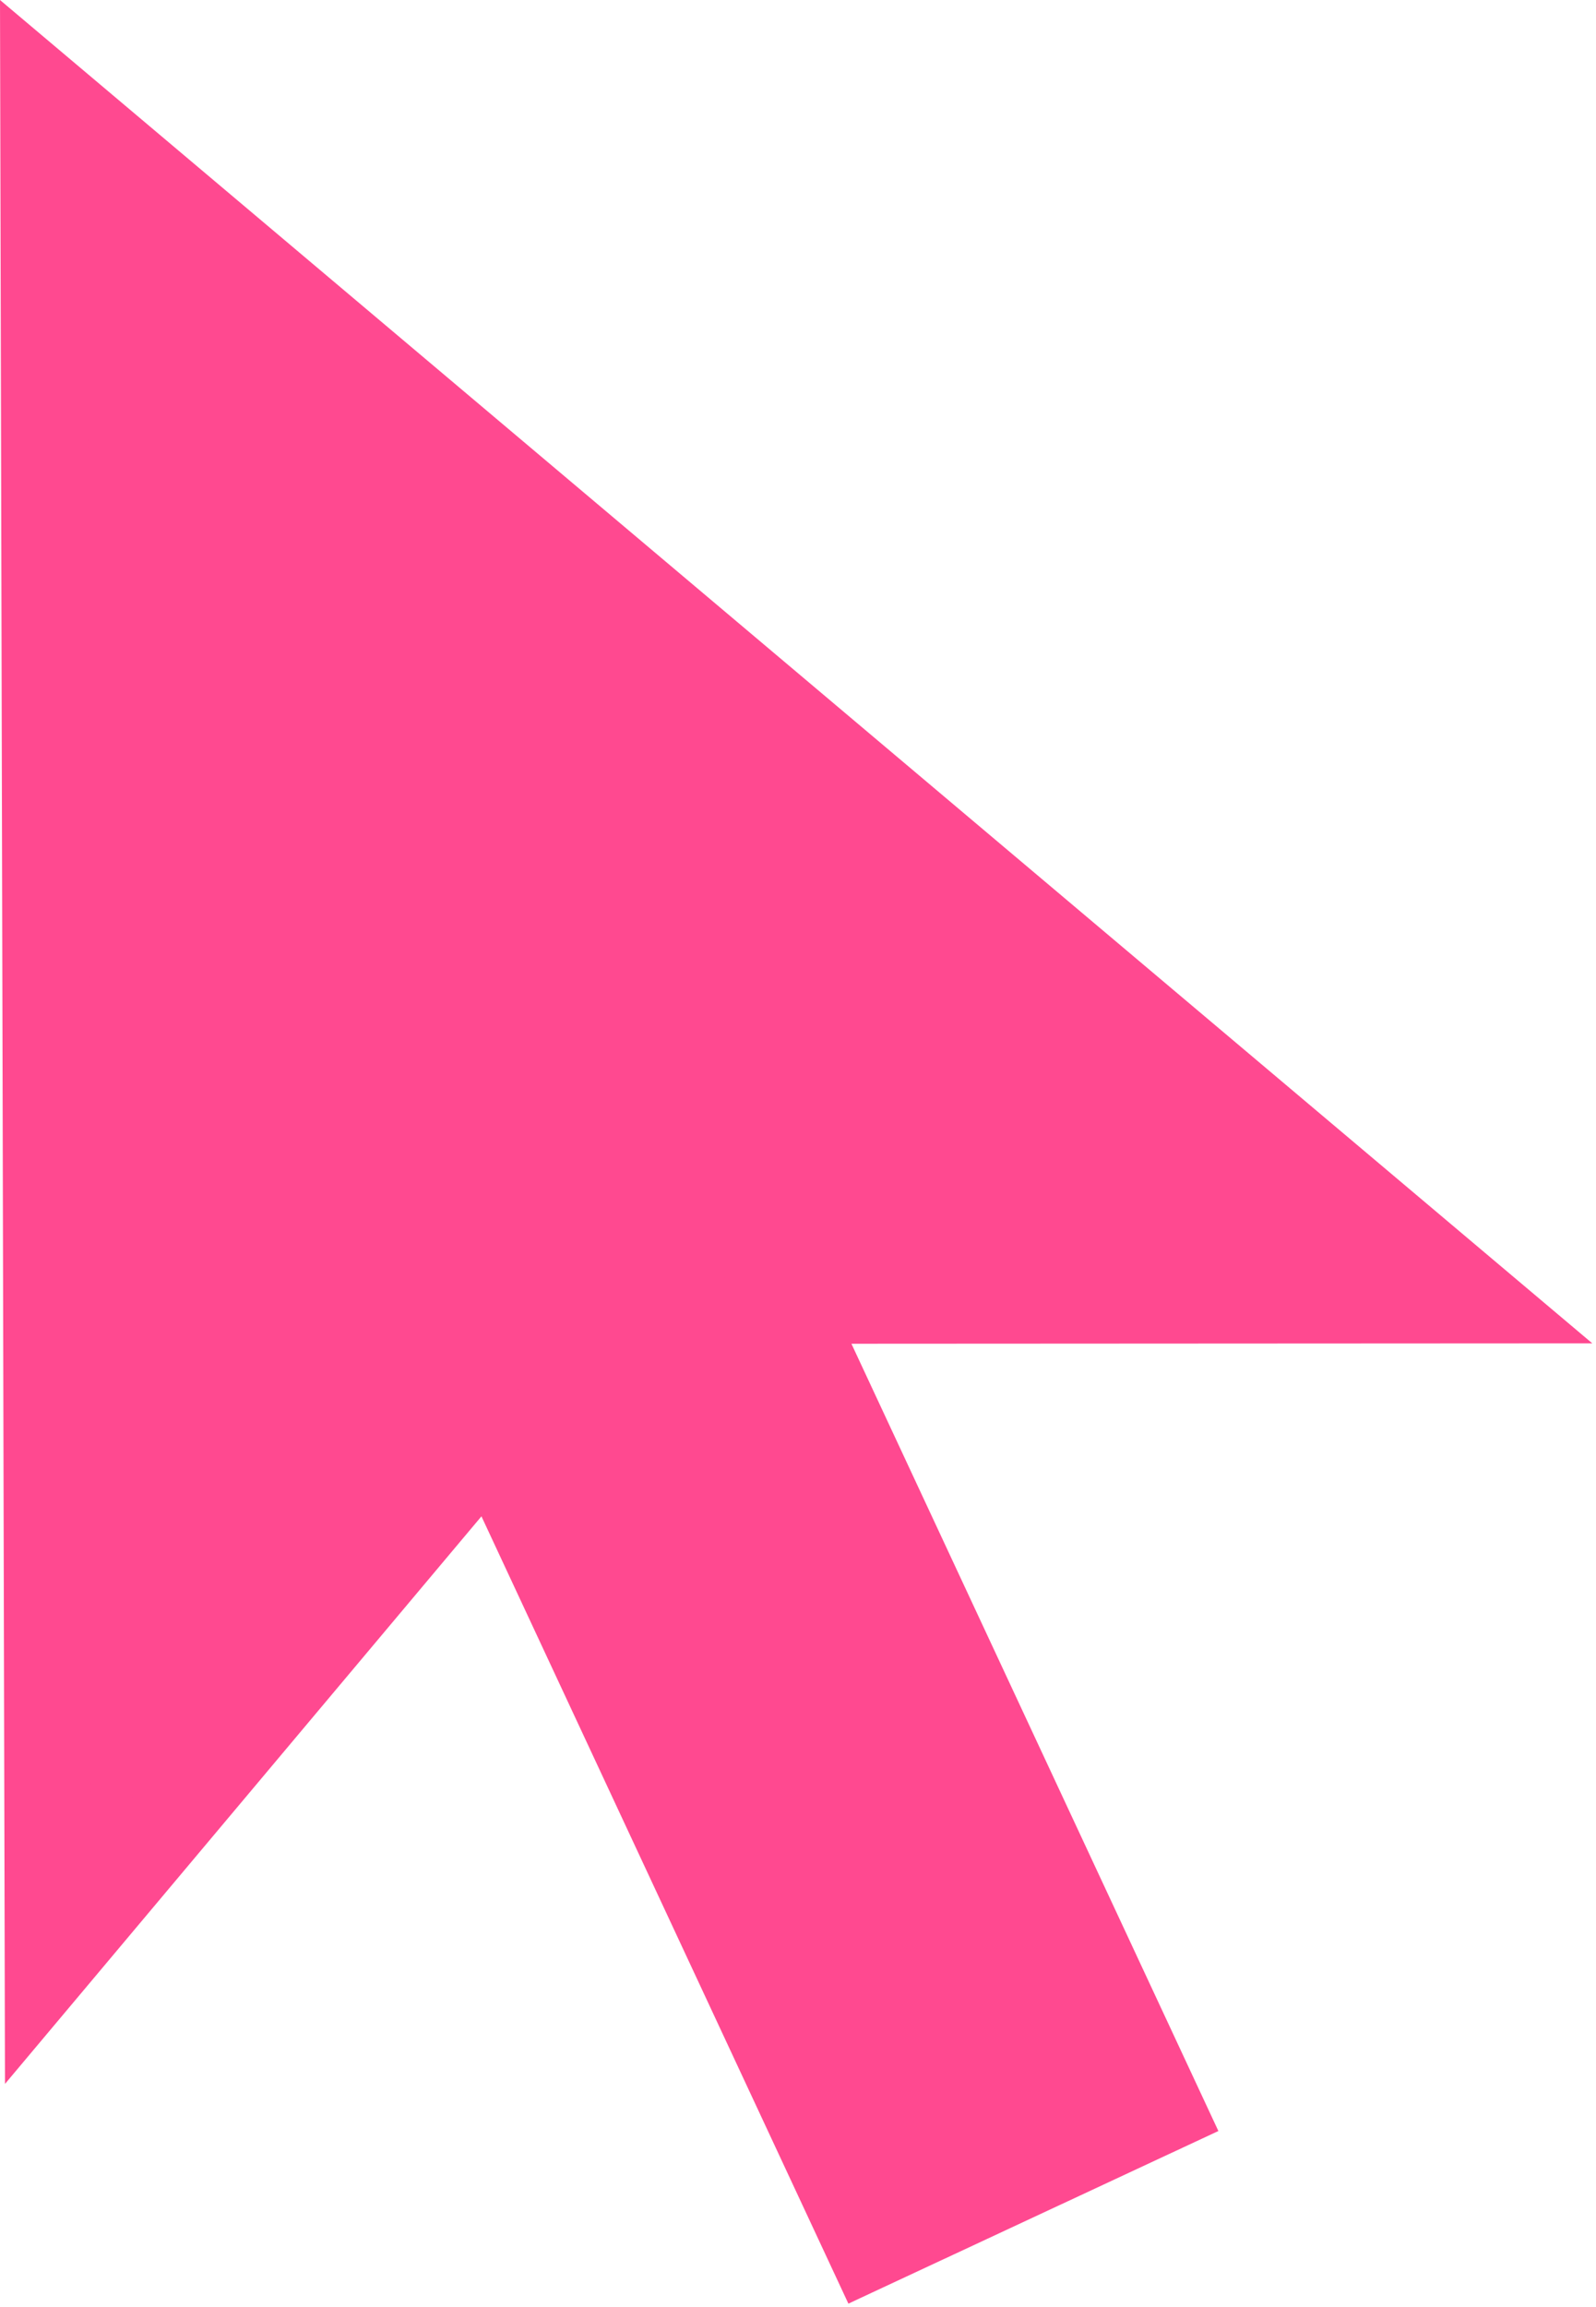 <svg xmlns="http://www.w3.org/2000/svg" width="389" height="562" viewBox="0 0 389 562" fill="none">
  <path d="M10.622 22.83L10.656 37.078L10.69 51.325L10.725 65.572L10.759 79.819L10.793 94.067L10.827 108.314L10.862 122.561L10.896 136.808L10.93 151.056L10.964 165.303L10.999 179.55L11.033 193.797L11.067 208.045L11.101 222.292L11.136 236.539L11.17 250.786L11.204 265.034L11.238 279.281L11.273 293.528L11.307 307.775L11.341 322.023L11.376 336.27L11.41 350.517L11.444 364.764L11.478 379.012L11.512 393.259L11.547 407.506L11.581 421.754L11.615 436.001L11.649 450.248L11.684 464.495L11.718 478.743L15.099 474.717L18.481 470.691L21.862 466.665L25.243 462.639L28.625 458.613L32.006 454.587L35.387 450.561L38.768 446.535L42.15 442.509L45.531 438.483L48.912 434.457L52.294 430.431L55.675 426.405L59.056 422.379L62.438 418.353L65.819 414.327L69.2 410.301L72.582 406.275L75.963 402.249L79.344 398.223L82.726 394.197L86.107 390.171L89.488 386.145L92.869 382.119L96.251 378.093L99.632 374.067L103.013 370.041L106.395 366.015L109.776 361.989L113.157 357.963L116.539 353.937L119.92 349.911L122.794 356.075L125.669 362.239L128.543 368.403L131.417 374.567L134.292 380.731L137.166 386.895L140.04 393.059L142.915 399.223L145.789 405.387L148.663 411.551L151.538 417.715L154.412 423.879L157.286 430.043L160.16 436.207L163.035 442.371L165.909 448.535L168.783 454.699L171.658 460.863L174.532 467.027L177.407 473.191L180.281 479.355L183.155 485.519L186.029 491.683L188.904 497.847L191.778 504.011L194.652 510.175L197.527 516.339L200.401 522.503L203.275 528.667L206.15 534.831L209.024 540.995L211.898 547.159L214.117 546.124L216.336 545.09L218.555 544.055L220.774 543.02L222.993 541.986L225.212 540.951L227.431 539.916L229.649 538.882L231.868 537.847L234.087 536.812L236.306 535.777L238.525 534.743L240.744 533.708L242.963 532.673L245.182 531.639L247.401 530.604L249.62 529.569L251.839 528.535L254.057 527.5L256.276 526.465L258.495 525.431L260.714 524.396L262.933 523.361L265.152 522.327L267.371 521.292L269.59 520.257L271.808 519.223L274.027 518.188L276.246 517.153L278.465 516.119L280.684 515.084L282.903 514.049L280.029 507.885L277.154 501.721L274.28 495.557L271.406 489.393L268.531 483.229L265.657 477.065L262.783 470.901L259.908 464.737L257.034 458.573L254.16 452.409L251.285 446.245L248.411 440.081L245.537 433.917L242.662 427.753L239.788 421.589L236.914 415.425L234.04 409.261L231.165 403.097L228.291 396.933L225.416 390.769L222.542 384.605L219.668 378.441L216.793 372.277L213.919 366.113L211.045 359.949L208.17 353.785L205.296 347.621L202.422 341.457L199.548 335.293L196.673 329.129L193.799 322.965L190.925 316.801L196.182 316.799L201.44 316.796L206.697 316.794L211.955 316.792L217.212 316.789L222.47 316.787L227.727 316.784L232.985 316.782L238.242 316.78L243.5 316.777L248.757 316.775L254.015 316.772L259.273 316.77L264.53 316.768L269.788 316.765L275.045 316.763L280.303 316.76L285.56 316.758L290.818 316.756L296.075 316.753L301.333 316.751L306.59 316.749L311.848 316.746L317.106 316.744L322.363 316.741L327.621 316.739L332.878 316.737L338.136 316.734L343.393 316.732L348.651 316.729L353.908 316.727L359.166 316.725L348.274 307.54L337.382 298.356L326.49 289.172L315.598 279.988L304.706 270.804L293.814 261.619L282.922 252.435L272.03 243.251L261.138 234.067L250.246 224.883L239.354 215.699L228.462 206.514L217.57 197.33L206.678 188.146L195.786 178.962L184.894 169.777L174.002 160.593L163.11 151.409L152.218 142.225L141.326 133.041L130.434 123.857L119.542 114.672L108.65 105.488L97.758 96.304L86.866 87.12L75.974 77.936L65.082 68.751L54.19 59.567L43.298 50.383L32.406 41.199L21.514 32.015L10.622 22.83Z" fill="#FF4990"></path>
  <path d="M206.784 561.214L203.989 555.22L201.194 549.226L198.399 543.232L195.604 537.238L192.809 531.244L190.014 525.25L187.219 519.256L184.424 513.262L181.629 507.268L178.834 501.274L176.039 495.28L173.244 489.286L170.449 483.292L167.654 477.298L164.859 471.304L162.064 465.31L159.269 459.316L156.474 453.322L153.679 447.328L150.884 441.334L148.089 435.34L145.294 429.346L142.499 423.352L139.704 417.358L136.909 411.364L134.114 405.37L131.319 399.376L128.524 393.382L125.729 387.388L122.934 381.394L120.139 375.4L117.344 369.406L113.715 373.727L110.086 378.048L106.457 382.369L102.828 386.69L99.199 391.011L95.57 395.332L91.941 399.653L88.312 403.974L84.683 408.295L81.054 412.616L77.425 416.937L73.796 421.258L70.167 425.579L66.538 429.9L62.909 434.221L59.28 438.542L55.651 442.863L52.022 447.184L48.393 451.505L44.764 455.826L41.135 460.147L37.506 464.468L33.877 468.789L30.248 473.11L26.619 477.431L22.99 481.752L19.361 486.073L15.732 490.394L12.103 494.715L8.474 499.036L4.845 503.357L1.216 507.678L1.178 491.813L1.14 475.948L1.102 460.083L1.064 444.218L1.026 428.353L0.988 412.488L0.95 396.623L0.912 380.758L0.874 364.894L0.836 349.029L0.798 333.164L0.76 317.299L0.722 301.434L0.684 285.569L0.646 269.704L0.608 253.839L0.57 237.974L0.532 222.109L0.494 206.244L0.456 190.379L0.418 174.515L0.38 158.65L0.342 142.785L0.304 126.92L0.266 111.055L0.228 95.19L0.19 79.325L0.152 63.46L0.114 47.595L0.076 31.73L0.038 15.865L0 0L12.128 10.227L24.256 20.454L36.384 30.681L48.512 40.908L60.64 51.135L72.768 61.362L84.896 71.589L97.024 81.816L109.152 92.043L121.28 102.27L133.408 112.497L145.536 122.724L157.664 132.951L169.792 143.178L181.92 153.405L194.048 163.632L206.176 173.859L218.304 184.086L230.432 194.313L242.56 204.54L254.689 214.767L266.817 224.994L278.945 235.221L291.073 245.448L303.201 255.675L315.329 265.902L327.457 276.129L339.585 286.356L351.713 296.583L363.841 306.81L375.969 317.037L388.097 327.264L382.454 327.267L376.811 327.27L371.168 327.273L365.525 327.276L359.882 327.279L354.239 327.282L348.596 327.285L342.953 327.288L337.31 327.291L331.667 327.294L326.024 327.297L320.381 327.3L314.738 327.303L309.095 327.306L303.452 327.309L297.809 327.312L292.166 327.315L286.523 327.318L280.88 327.321L275.237 327.324L269.594 327.327L263.951 327.33L258.308 327.333L252.665 327.336L247.022 327.339L241.379 327.342L235.736 327.345L230.093 327.348L224.45 327.351L218.807 327.354L213.164 327.357L207.521 327.36L210.316 333.354L213.111 339.347L215.906 345.341L218.701 351.334L221.496 357.328L224.291 363.321L227.086 369.315L229.881 375.308L232.676 381.302L235.471 387.295L238.266 393.289L241.061 399.283L243.856 405.276L246.651 411.27L249.446 417.263L252.241 423.257L255.036 429.25L257.831 435.244L260.626 441.237L263.421 447.231L266.216 453.225L269.011 459.218L271.806 465.212L274.601 471.205L277.396 477.199L280.191 483.192L282.986 489.186L285.781 495.18L288.576 501.174L291.371 507.167L294.166 513.161L296.961 519.154L294.143 520.468L291.325 521.782L288.507 523.096L285.689 524.41L282.871 525.724L280.053 527.038L277.235 528.352L274.417 529.666L271.599 530.98L268.781 532.294L265.963 533.608L263.145 534.922L260.327 536.236L257.509 537.55L254.691 538.864L251.873 540.178L249.055 541.492L246.237 542.806L243.419 544.12L240.601 545.434L237.783 546.748L234.965 548.062L232.147 549.376L229.329 550.69L226.511 552.004L223.693 553.318L220.875 554.632L218.057 555.946L215.239 557.26L212.421 558.574L209.603 559.888L206.784 561.214ZM122.492 330.403L125.446 336.737L128.4 343.071L131.354 349.405L134.308 355.739L137.262 362.073L140.216 368.407L143.17 374.741L146.124 381.075L149.078 387.409L152.032 393.743L154.986 400.077L157.94 406.411L160.894 412.745L163.848 419.079L166.802 425.413L169.756 431.747L172.71 438.081L175.664 444.415L178.618 450.749L181.572 457.083L184.526 463.417L187.48 469.751L190.434 476.085L193.388 482.419L196.342 488.753L199.296 495.087L202.25 501.421L205.204 507.755L208.158 514.089L211.112 520.423L214.066 526.757L217.02 533.091L218.64 532.336L220.26 531.581L221.88 530.826L223.5 530.071L225.12 529.316L226.74 528.561L228.36 527.806L229.98 527.051L231.6 526.296L233.22 525.541L234.84 524.786L236.46 524.031L238.08 523.276L239.7 522.521L241.32 521.766L242.94 521.011L244.56 520.256L246.18 519.501L247.8 518.746L249.42 517.991L251.04 517.236L252.66 516.481L254.28 515.726L255.9 514.971L257.52 514.216L259.14 513.461L260.76 512.706L262.38 511.951L264 511.196L265.62 510.441L267.24 509.686L268.86 508.931L265.906 502.597L262.952 496.263L259.998 489.928L257.044 483.594L254.09 477.259L251.136 470.925L248.182 464.59L245.228 458.256L242.274 451.921L239.32 445.587L236.366 439.252L233.412 432.918L230.458 426.584L227.504 420.249L224.55 413.915L221.596 407.58L218.642 401.246L215.688 394.912L212.734 388.578L209.78 382.243L206.826 375.909L203.872 369.574L200.918 363.24L197.964 356.905L195.01 350.571L192.056 344.236L189.102 337.902L186.148 331.568L183.194 325.233L180.24 318.899L177.286 312.564L174.332 306.23L179.204 306.228L184.076 306.226L188.948 306.224L193.82 306.222L198.692 306.22L203.564 306.218L208.436 306.216L213.308 306.214L218.18 306.212L223.052 306.21L227.924 306.208L232.796 306.206L237.668 306.204L242.54 306.202L247.412 306.2L252.284 306.198L257.156 306.196L262.028 306.194L266.9 306.192L271.772 306.19L276.644 306.188L281.516 306.186L286.388 306.184L291.26 306.182L296.132 306.18L301.004 306.178L305.876 306.176L310.748 306.174L315.62 306.172L320.492 306.17L325.364 306.168L330.236 306.166L320.58 298.024L310.924 289.882L301.268 281.74L291.612 273.598L281.956 265.456L272.3 257.314L262.645 249.172L252.989 241.03L243.333 232.888L233.677 224.746L224.022 216.604L214.366 208.462L204.71 200.32L195.054 192.178L185.398 184.036L175.742 175.894L166.086 167.752L156.43 159.61L146.774 151.468L137.118 143.326L127.462 135.184L117.806 127.042L108.15 118.9L98.494 110.758L88.838 102.616L79.182 94.474L69.526 86.332L59.87 78.19L50.214 70.048L40.558 61.906L30.903 53.764L21.247 45.622L21.277 58.252L21.307 70.882L21.337 83.512L21.367 96.142L21.397 108.772L21.427 121.402L21.457 134.032L21.487 146.662L21.517 159.292L21.547 171.922L21.577 184.552L21.607 197.182L21.637 209.812L21.667 222.442L21.697 235.072L21.727 247.702L21.757 260.332L21.787 272.962L21.817 285.592L21.847 298.222L21.877 310.852L21.907 323.482L21.937 336.112L21.967 348.742L21.997 361.372L22.027 374.002L22.057 386.632L22.087 399.262L22.117 411.892L22.147 424.522L22.177 437.152L22.207 449.782L25.34 446.051L28.473 442.32L31.606 438.589L34.739 434.858L37.872 431.127L41.005 427.396L44.138 423.665L47.271 419.934L50.404 416.203L53.537 412.472L56.67 408.741L59.803 405.01L62.936 401.279L66.069 397.548L69.202 393.817L72.335 390.086L75.468 386.355L78.601 382.624L81.734 378.893L84.867 375.162L88 371.431L91.133 367.7L94.266 363.969L97.399 360.238L100.532 356.507L103.665 352.776L106.798 349.045L109.931 345.314L113.064 341.583L116.197 337.852L119.33 334.121L122.492 330.403Z" fill="#FF4990"></path>
</svg>
